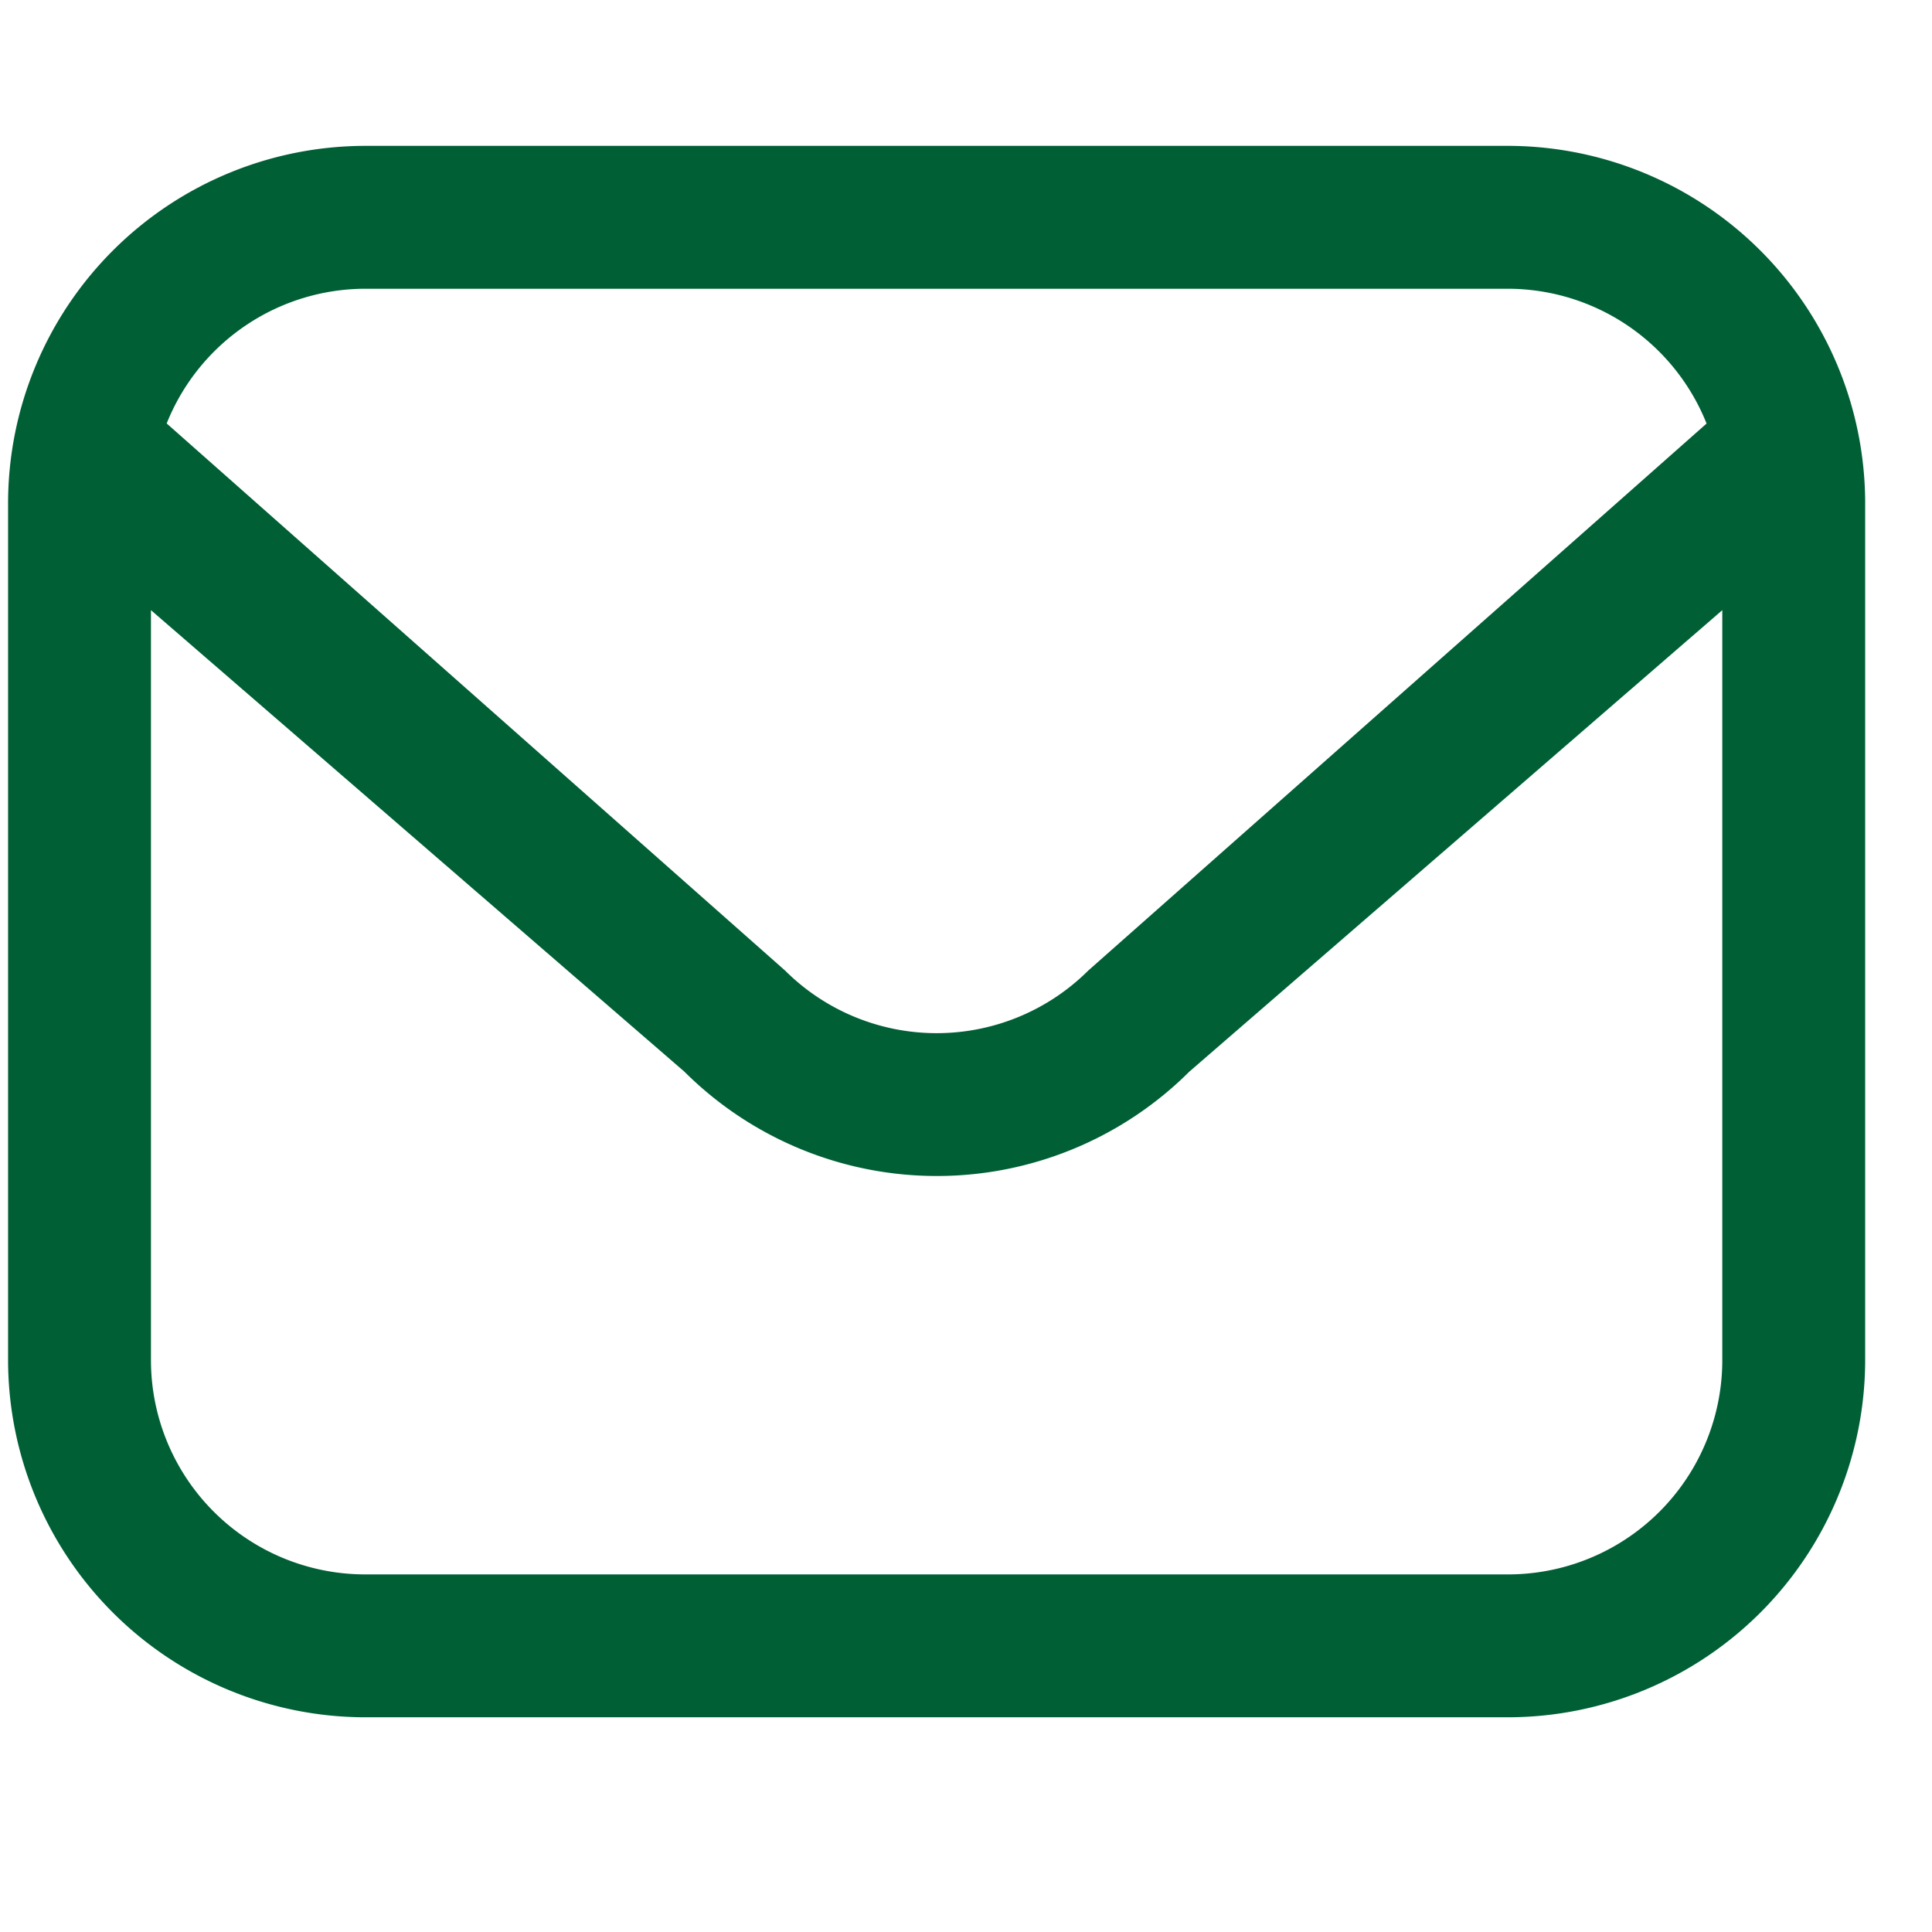 <svg xmlns="http://www.w3.org/2000/svg" xmlns:xlink="http://www.w3.org/1999/xlink" width="22" height="22" viewBox="0 0 22 22">
  <defs>
    <clipPath id="clip-path">
      <rect id="Rectangle_237441" data-name="Rectangle 237441" width="22" height="22" transform="translate(0.368 0.266)" fill="#005f35" stroke="#707070" stroke-width="1"/>
    </clipPath>
  </defs>
  <g id="Mask_Group_272165" data-name="Mask Group 272165" transform="translate(-0.368 -0.266)" clip-path="url(#clip-path)">
    <path id="envelope" d="M16.08,1H3.067A4.072,4.072,0,0,0-1,5.067v9.76a4.072,4.072,0,0,0,4.067,4.067H16.08a4.072,4.072,0,0,0,4.067-4.067V5.067A4.072,4.072,0,0,0,16.08,1ZM3.067,2.627H16.08a2.44,2.44,0,0,1,2.261,1.535L11.3,10.391a2.446,2.446,0,0,1-3.452,0L.806,4.161A2.44,2.44,0,0,1,3.067,2.627ZM16.08,17.267H3.067a2.44,2.44,0,0,1-2.44-2.44V6.287L6.7,11.541a4.072,4.072,0,0,0,5.752,0L18.52,6.287v8.54A2.44,2.44,0,0,1,16.08,17.267Z" transform="translate(1.46 0.927)" fill="#005f35"/>
  </g>
</svg>
